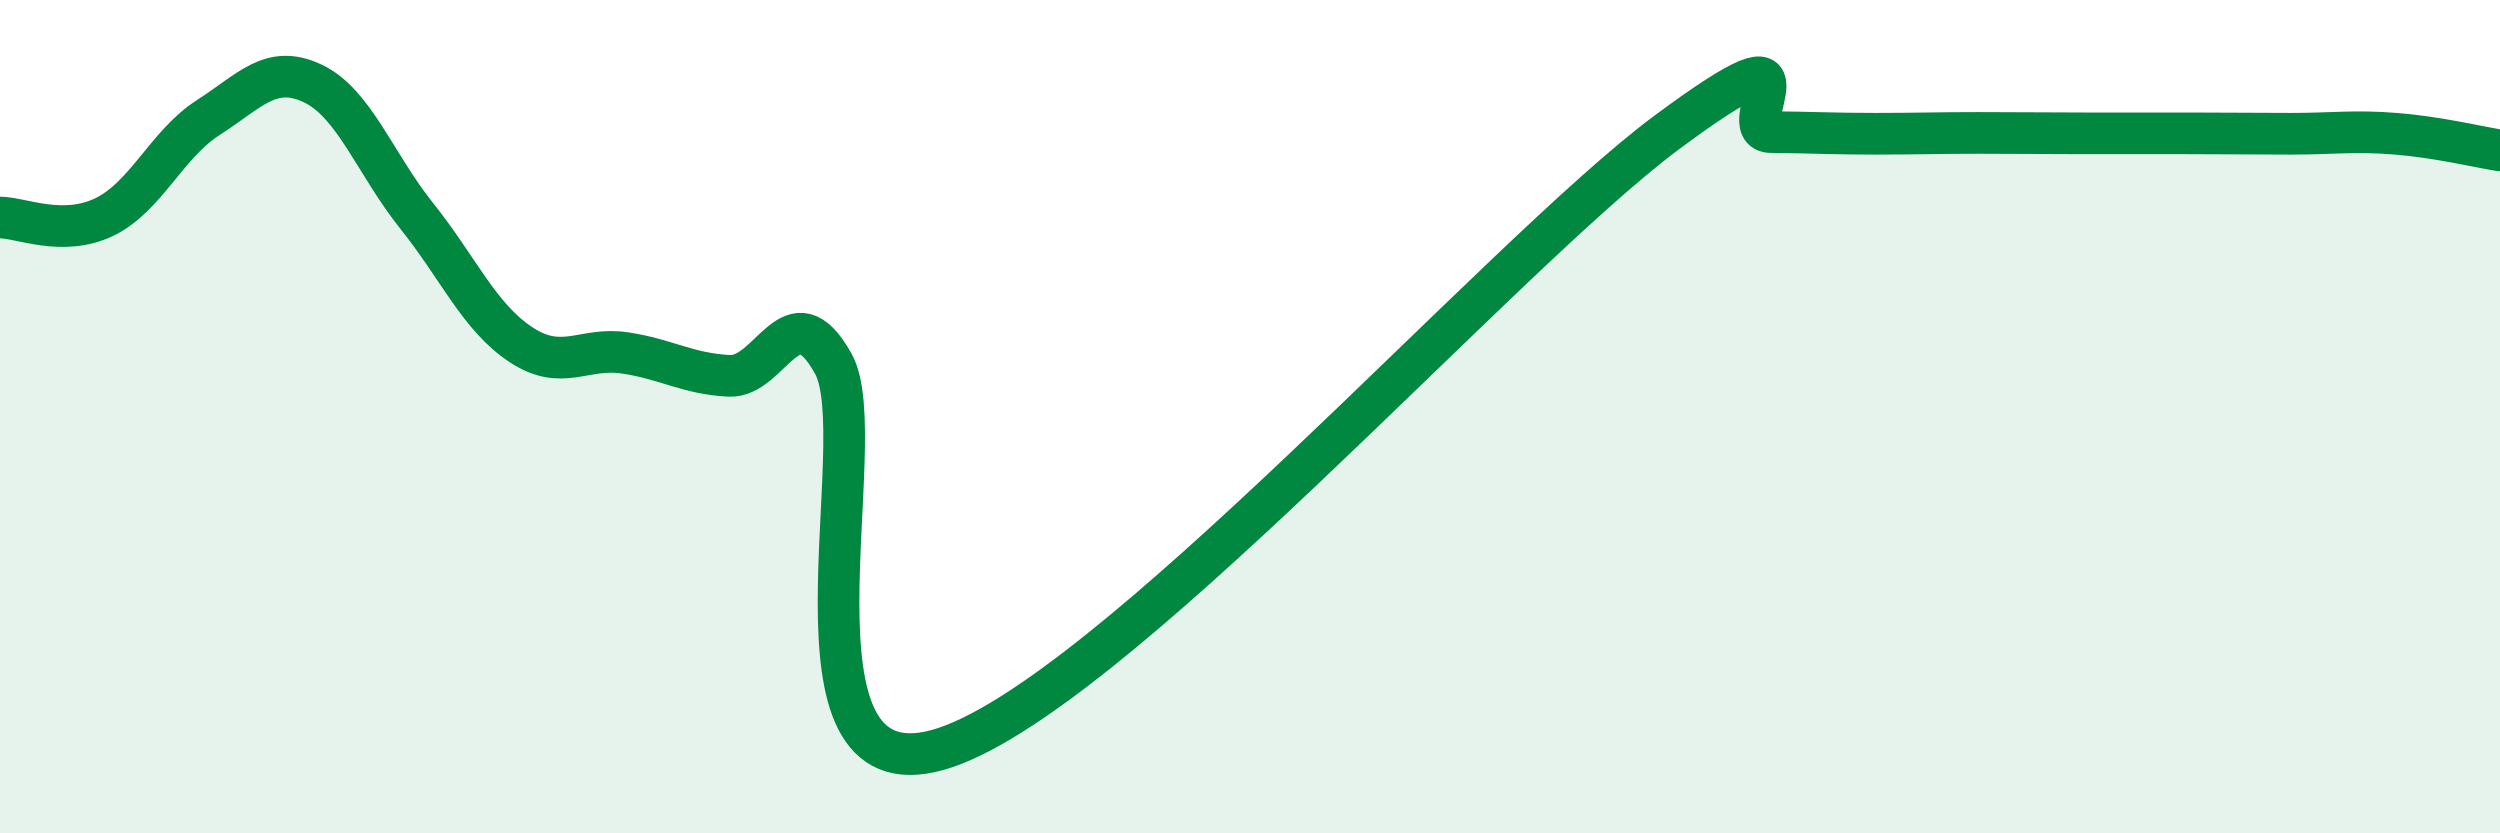 
    <svg width="60" height="20" viewBox="0 0 60 20" xmlns="http://www.w3.org/2000/svg">
      <path
        d="M 0,5.22 C 0.5,5.22 1.5,5.69 2.5,5.21 C 3.5,4.73 4,3.46 5,2.82 C 6,2.18 6.5,1.53 7.5,2 C 8.5,2.47 9,3.93 10,5.18 C 11,6.43 11.5,7.61 12.5,8.27 C 13.5,8.93 14,8.32 15,8.47 C 16,8.62 16.5,8.97 17.5,9.02 C 18.5,9.07 19,6.93 20,8.73 C 21,10.53 18.5,19.11 22.5,18 C 26.5,16.89 36,6.15 40,3.18 C 44,0.21 41.5,3.16 42.5,3.17 C 43.5,3.18 44,3.21 45,3.21 C 46,3.21 46.5,3.19 47.5,3.19 C 48.5,3.19 49,3.2 50,3.2 C 51,3.2 51.5,3.2 52.5,3.2 C 53.5,3.2 54,3.21 55,3.21 C 56,3.21 56.5,3.13 57.5,3.21 C 58.5,3.29 59.5,3.53 60,3.61L60 20L0 20Z"
        fill="#008740"
        opacity="0.1"
        stroke-linecap="round"
        stroke-linejoin="round"
      />
      <path
        d="M 0,5.22 C 0.5,5.22 1.5,5.69 2.5,5.21 C 3.5,4.73 4,3.46 5,2.82 C 6,2.18 6.5,1.53 7.5,2 C 8.5,2.47 9,3.93 10,5.18 C 11,6.43 11.5,7.61 12.5,8.27 C 13.5,8.93 14,8.32 15,8.47 C 16,8.62 16.5,8.97 17.5,9.02 C 18.5,9.07 19,6.93 20,8.73 C 21,10.53 18.5,19.11 22.5,18 C 26.5,16.89 36,6.15 40,3.18 C 44,0.21 41.5,3.16 42.5,3.17 C 43.5,3.18 44,3.21 45,3.21 C 46,3.21 46.5,3.19 47.5,3.19 C 48.5,3.19 49,3.2 50,3.2 C 51,3.2 51.5,3.2 52.5,3.2 C 53.5,3.2 54,3.21 55,3.21 C 56,3.21 56.5,3.13 57.5,3.21 C 58.5,3.29 59.5,3.53 60,3.61"
        stroke="#008740"
        stroke-width="1"
        fill="none"
        stroke-linecap="round"
        stroke-linejoin="round"
      />
    </svg>
  
